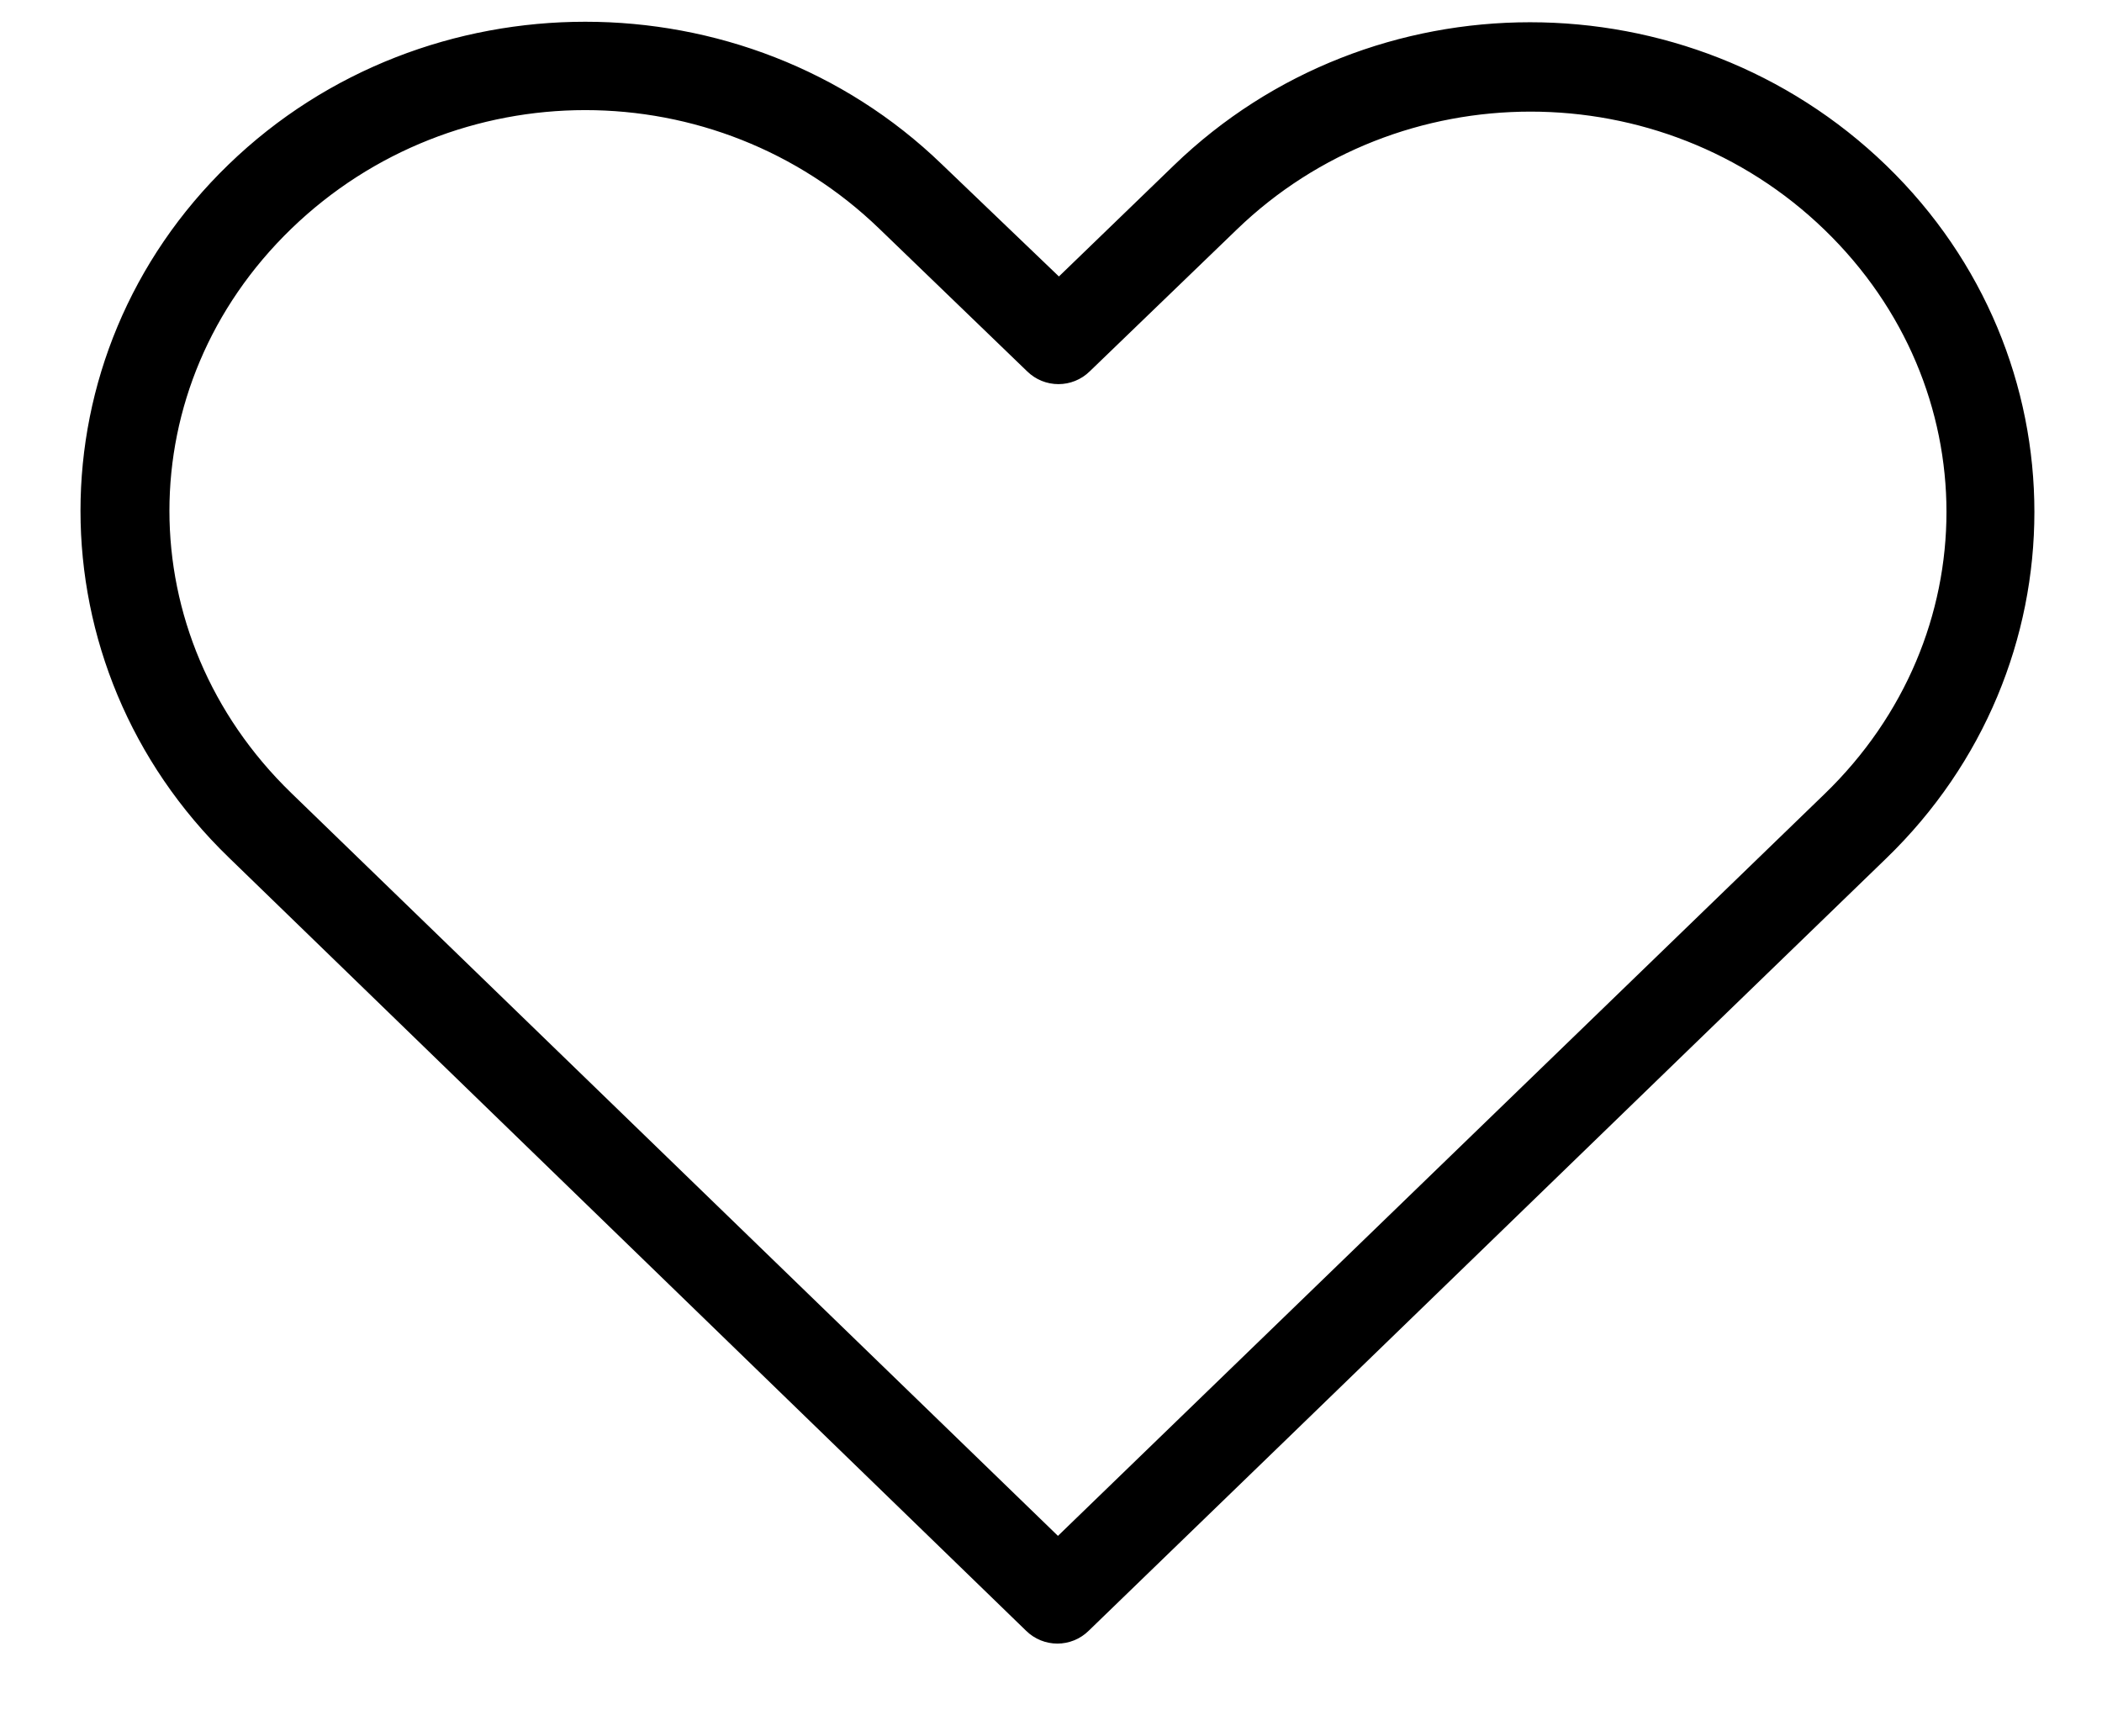 <?xml version="1.0" encoding="UTF-8"?>
<svg width="23px" height="19px" viewBox="0 0 23 19" version="1.1" xmlns="http://www.w3.org/2000/svg" xmlns:xlink="http://www.w3.org/1999/xlink">
    <title>noun_Heart_2626390 Copy</title>
    <g id="Styleguide" stroke="none" stroke-width="1" fill="none" fill-rule="evenodd">
        <g id="Aje-–-Basic-Website-Styleguide" transform="translate(-364, -356)" fill="#000000" fill-rule="nonzero" stroke="#000000" stroke-width="0.25">
            <g id="noun_Heart_2626390-Copy" transform="translate(365, 356)">
                <g id="Group" transform="translate(0, 0.232)">
                    <path d="M5.404,0.131 C4.027,0.131 2.644,0.636 1.589,1.657 C-0.523,3.699 -0.521,7.017 1.589,9.061 L10.314,17.524 C10.456,17.665 10.684,17.665 10.826,17.524 C13.737,14.709 16.641,11.888 19.552,9.072 C21.663,7.03 21.663,3.711 19.552,1.668 C17.44,-0.374 14.043,-0.374 11.931,1.668 L10.587,2.967 L9.22,1.657 C8.164,0.636 6.782,0.131 5.404,0.131 Z M5.404,0.848 C6.599,0.848 7.792,1.296 8.708,2.181 L10.325,3.741 C10.467,3.882 10.696,3.882 10.838,3.741 L12.444,2.192 C14.274,0.422 17.22,0.422 19.05,2.192 C20.881,3.963 20.881,6.778 19.05,8.548 C16.226,11.28 13.4,14.018 10.576,16.75 L2.101,8.537 C0.272,6.765 0.271,3.951 2.101,2.181 C3.016,1.296 4.21,0.848 5.404,0.848 Z" id="Shape"></path>
                </g>
            </g>
        </g>
    </g>
</svg>